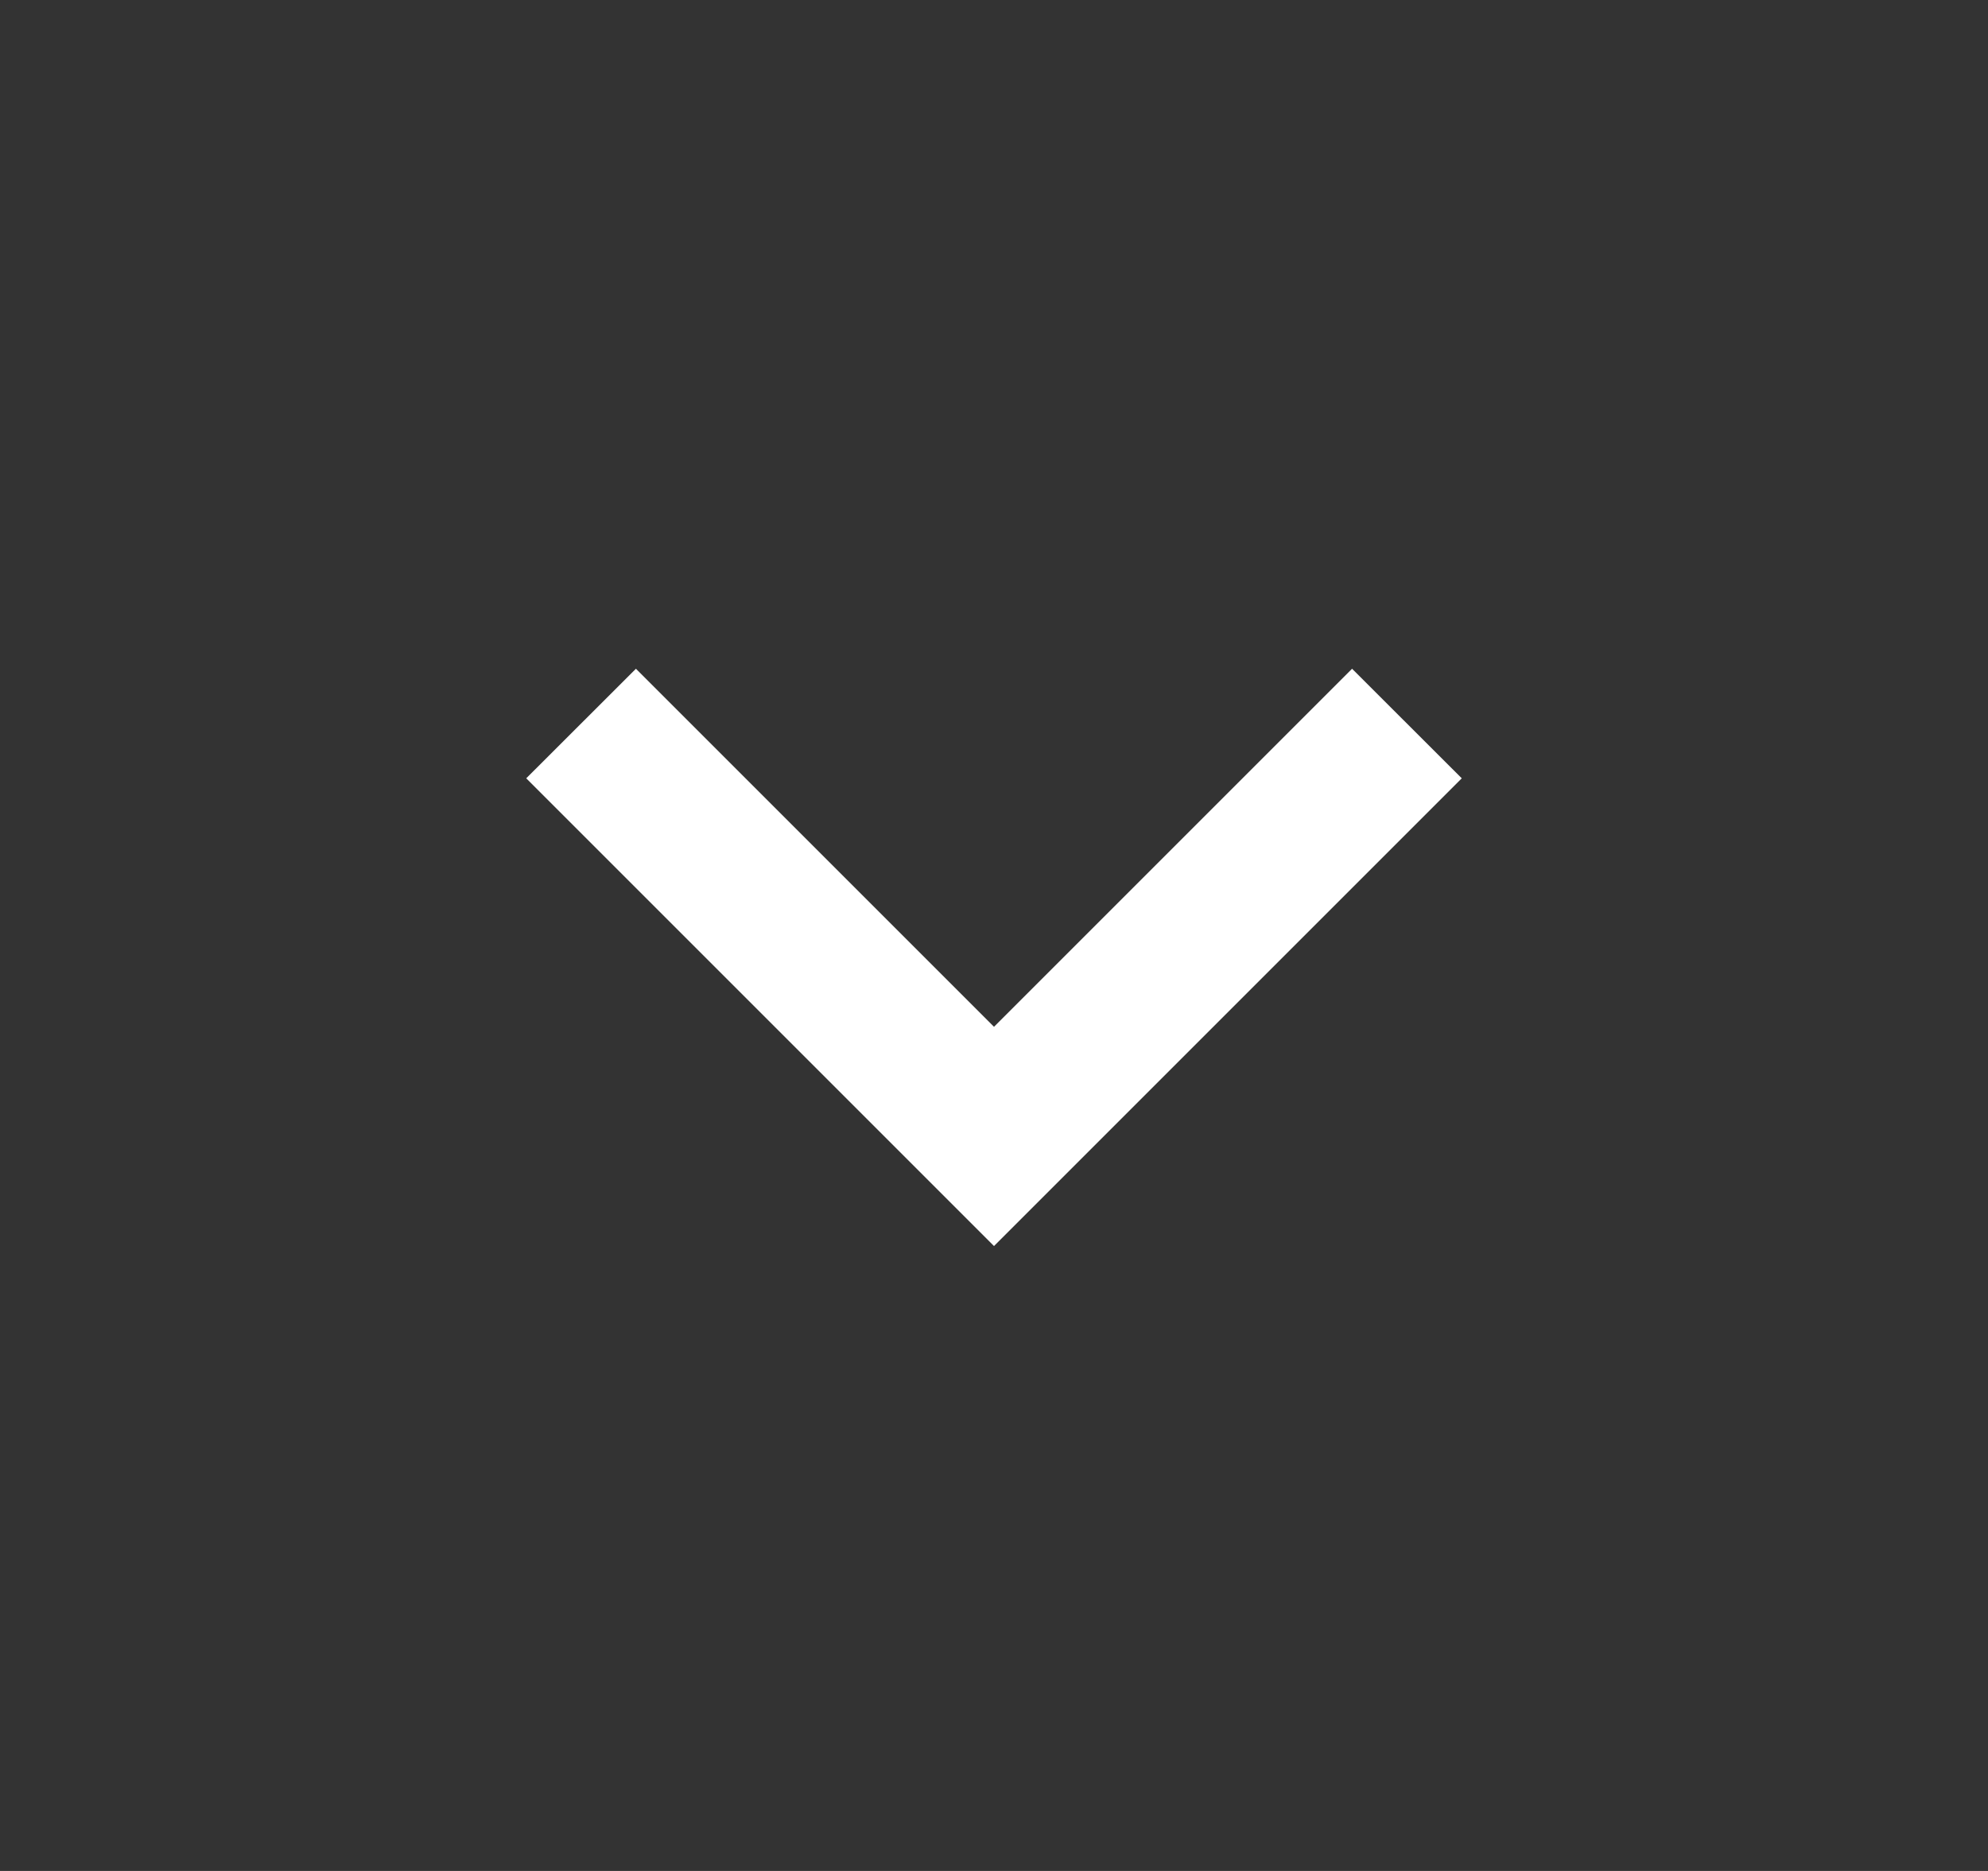 <svg width="17" height="16" viewBox="0 0 17 16" fill="none" xmlns="http://www.w3.org/2000/svg">
<rect x="0" y="0" width="17" height="16" fill="#333333" stroke="none"/>
<path d="M5.438 5.719L8.5 8.781L11.562 5.719L12.5 6.656L8.5 10.656L4.5 6.656L5.438 5.719Z" fill="white"/>
</svg>
